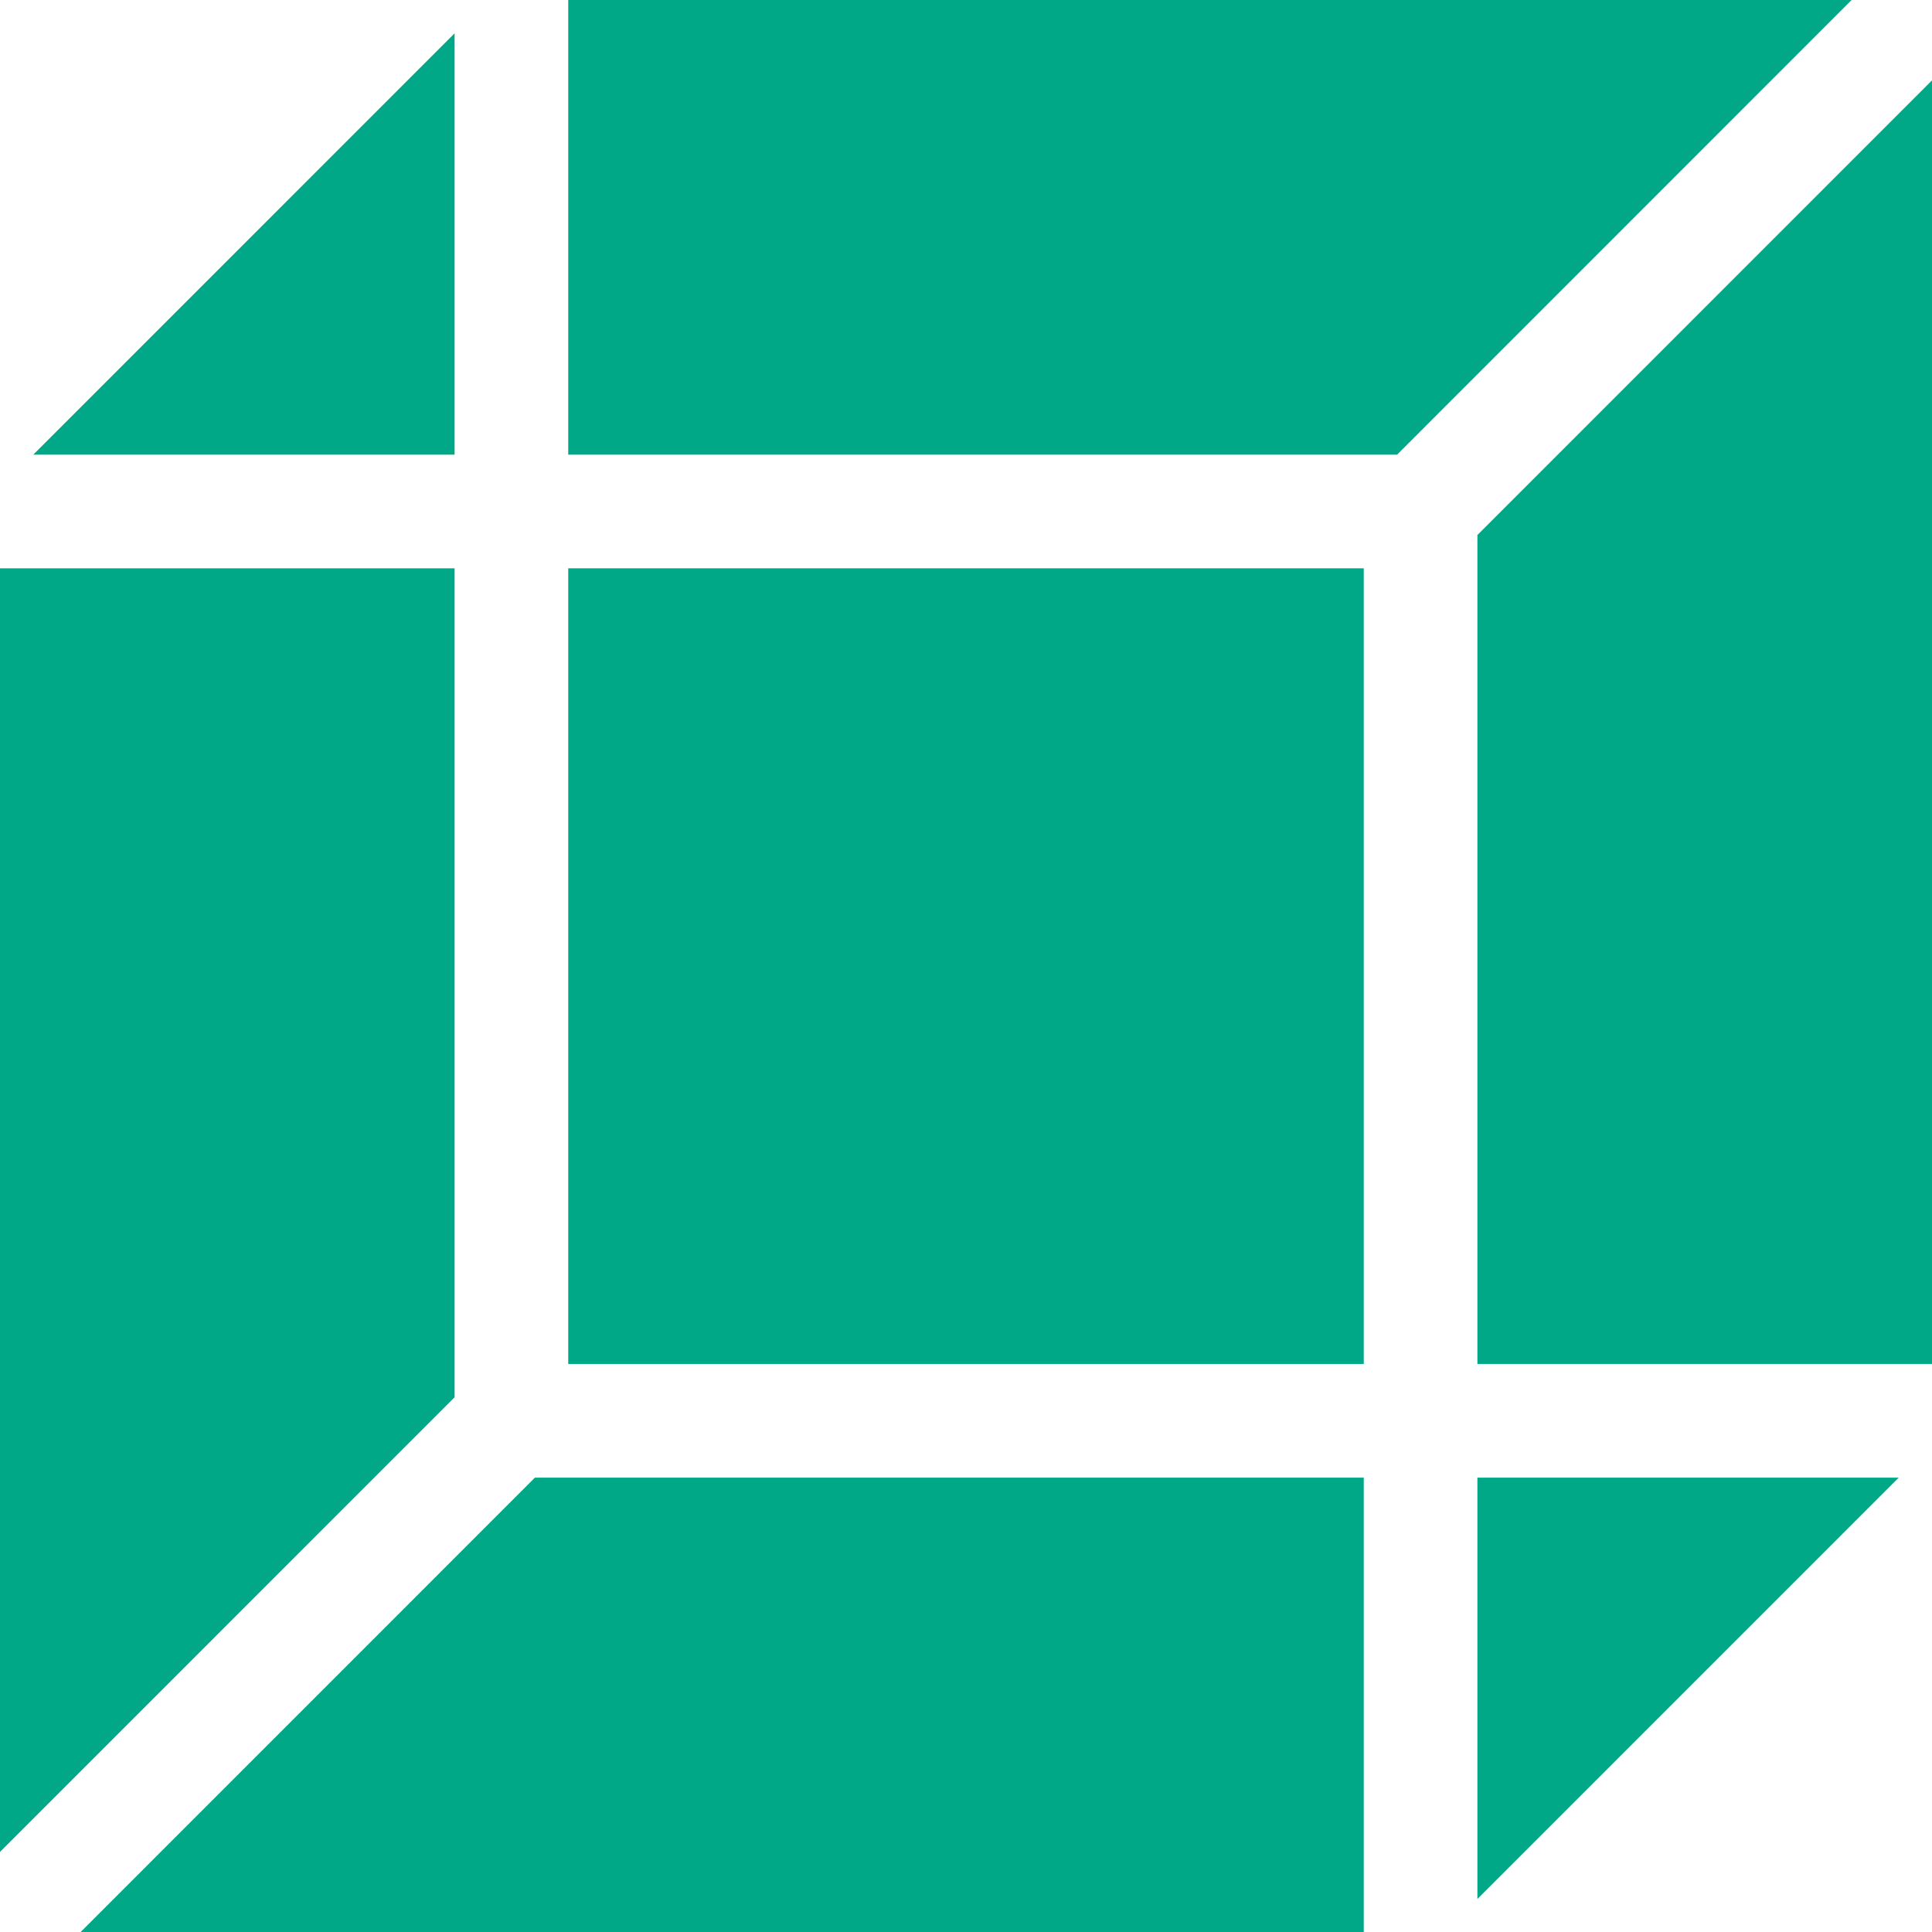 <?xml version="1.0" encoding="UTF-8" standalone="no"?>
<svg
   xmlns:dc="http://purl.org/dc/elements/1.1/"
   xmlns:cc="http://creativecommons.org/ns#"
   xmlns:rdf="http://www.w3.org/1999/02/22-rdf-syntax-ns#"
   xmlns:svg="http://www.w3.org/2000/svg"
   xmlns="http://www.w3.org/2000/svg"
   xmlns:sodipodi="http://sodipodi.sourceforge.net/DTD/sodipodi-0.dtd"
   xmlns:inkscape="http://www.inkscape.org/namespaces/inkscape"
   width="50"
   height="50"
   viewBox="0 0 50 50"
   version="1.1"
   id="svg16"
   sodipodi:docname="inai.svg"
   style="fill:none"
   inkscape:version="0.92.4 (5da689c313, 2019-01-14)">
  <defs
     id="defs20" />
  <sodipodi:namedview
     pagecolor="#ffffff"
     bordercolor="#666666"
     borderopacity="1"
     objecttolerance="10"
     gridtolerance="10"
     guidetolerance="10"
     inkscape:pageopacity="0"
     inkscape:pageshadow="2"
     inkscape:window-width="1366"
     inkscape:window-height="705"
     id="namedview18"
     showgrid="false"
     inkscape:zoom="5.9599"
     inkscape:cx="28.5"
     inkscape:cy="28"
     inkscape:window-x="-8"
     inkscape:window-y="-8"
     inkscape:window-maximized="1"
     inkscape:current-layer="svg16" />
  <g
     id="g852"
     transform="matrix(1,0,0,1.018,0,-0.893)"
     style="stroke-width:0.991">
    <path
       style="fill:#00a887;stroke-width:0.991"
       inkscape:connector-curvature="0"
       id="path2"
       d="M 11.765,36.399 V 15.325 H 0 v 32.632 z" />
    <path
       style="fill:#00a887;stroke-width:0.991"
       inkscape:connector-curvature="0"
       id="path4"
       d="M 14.706,15.325 H 35.294 V 35.552 H 14.706 Z" />
    <path
       style="fill:#00a887;stroke-width:0.991"
       inkscape:connector-curvature="0"
       id="path6"
       d="M 47.92,0.877 H 14.706 V 12.436 h 21.45 z" />
    <path
       style="fill:#00a887;stroke-width:0.991"
       inkscape:connector-curvature="0"
       id="path8"
       d="M 11.765,1.724 0.861,12.436 H 11.765 Z" />
    <path
       style="fill:#00a887;stroke-width:0.991"
       inkscape:connector-curvature="0"
       id="path10"
       d="M 38.235,14.479 V 35.552 H 50 V 2.92 Z" />
    <path
       style="fill:#00a887;stroke-width:0.991"
       inkscape:connector-curvature="0"
       id="path12"
       d="M 38.235,38.442 V 49.154 L 49.139,38.442 Z" />
    <path
       style="fill:#00a887;stroke-width:0.991"
       inkscape:connector-curvature="0"
       id="path14"
       d="M 35.294,38.442 H 13.844 L 2.08,50 H 35.294 Z" />
  </g>
</svg>
